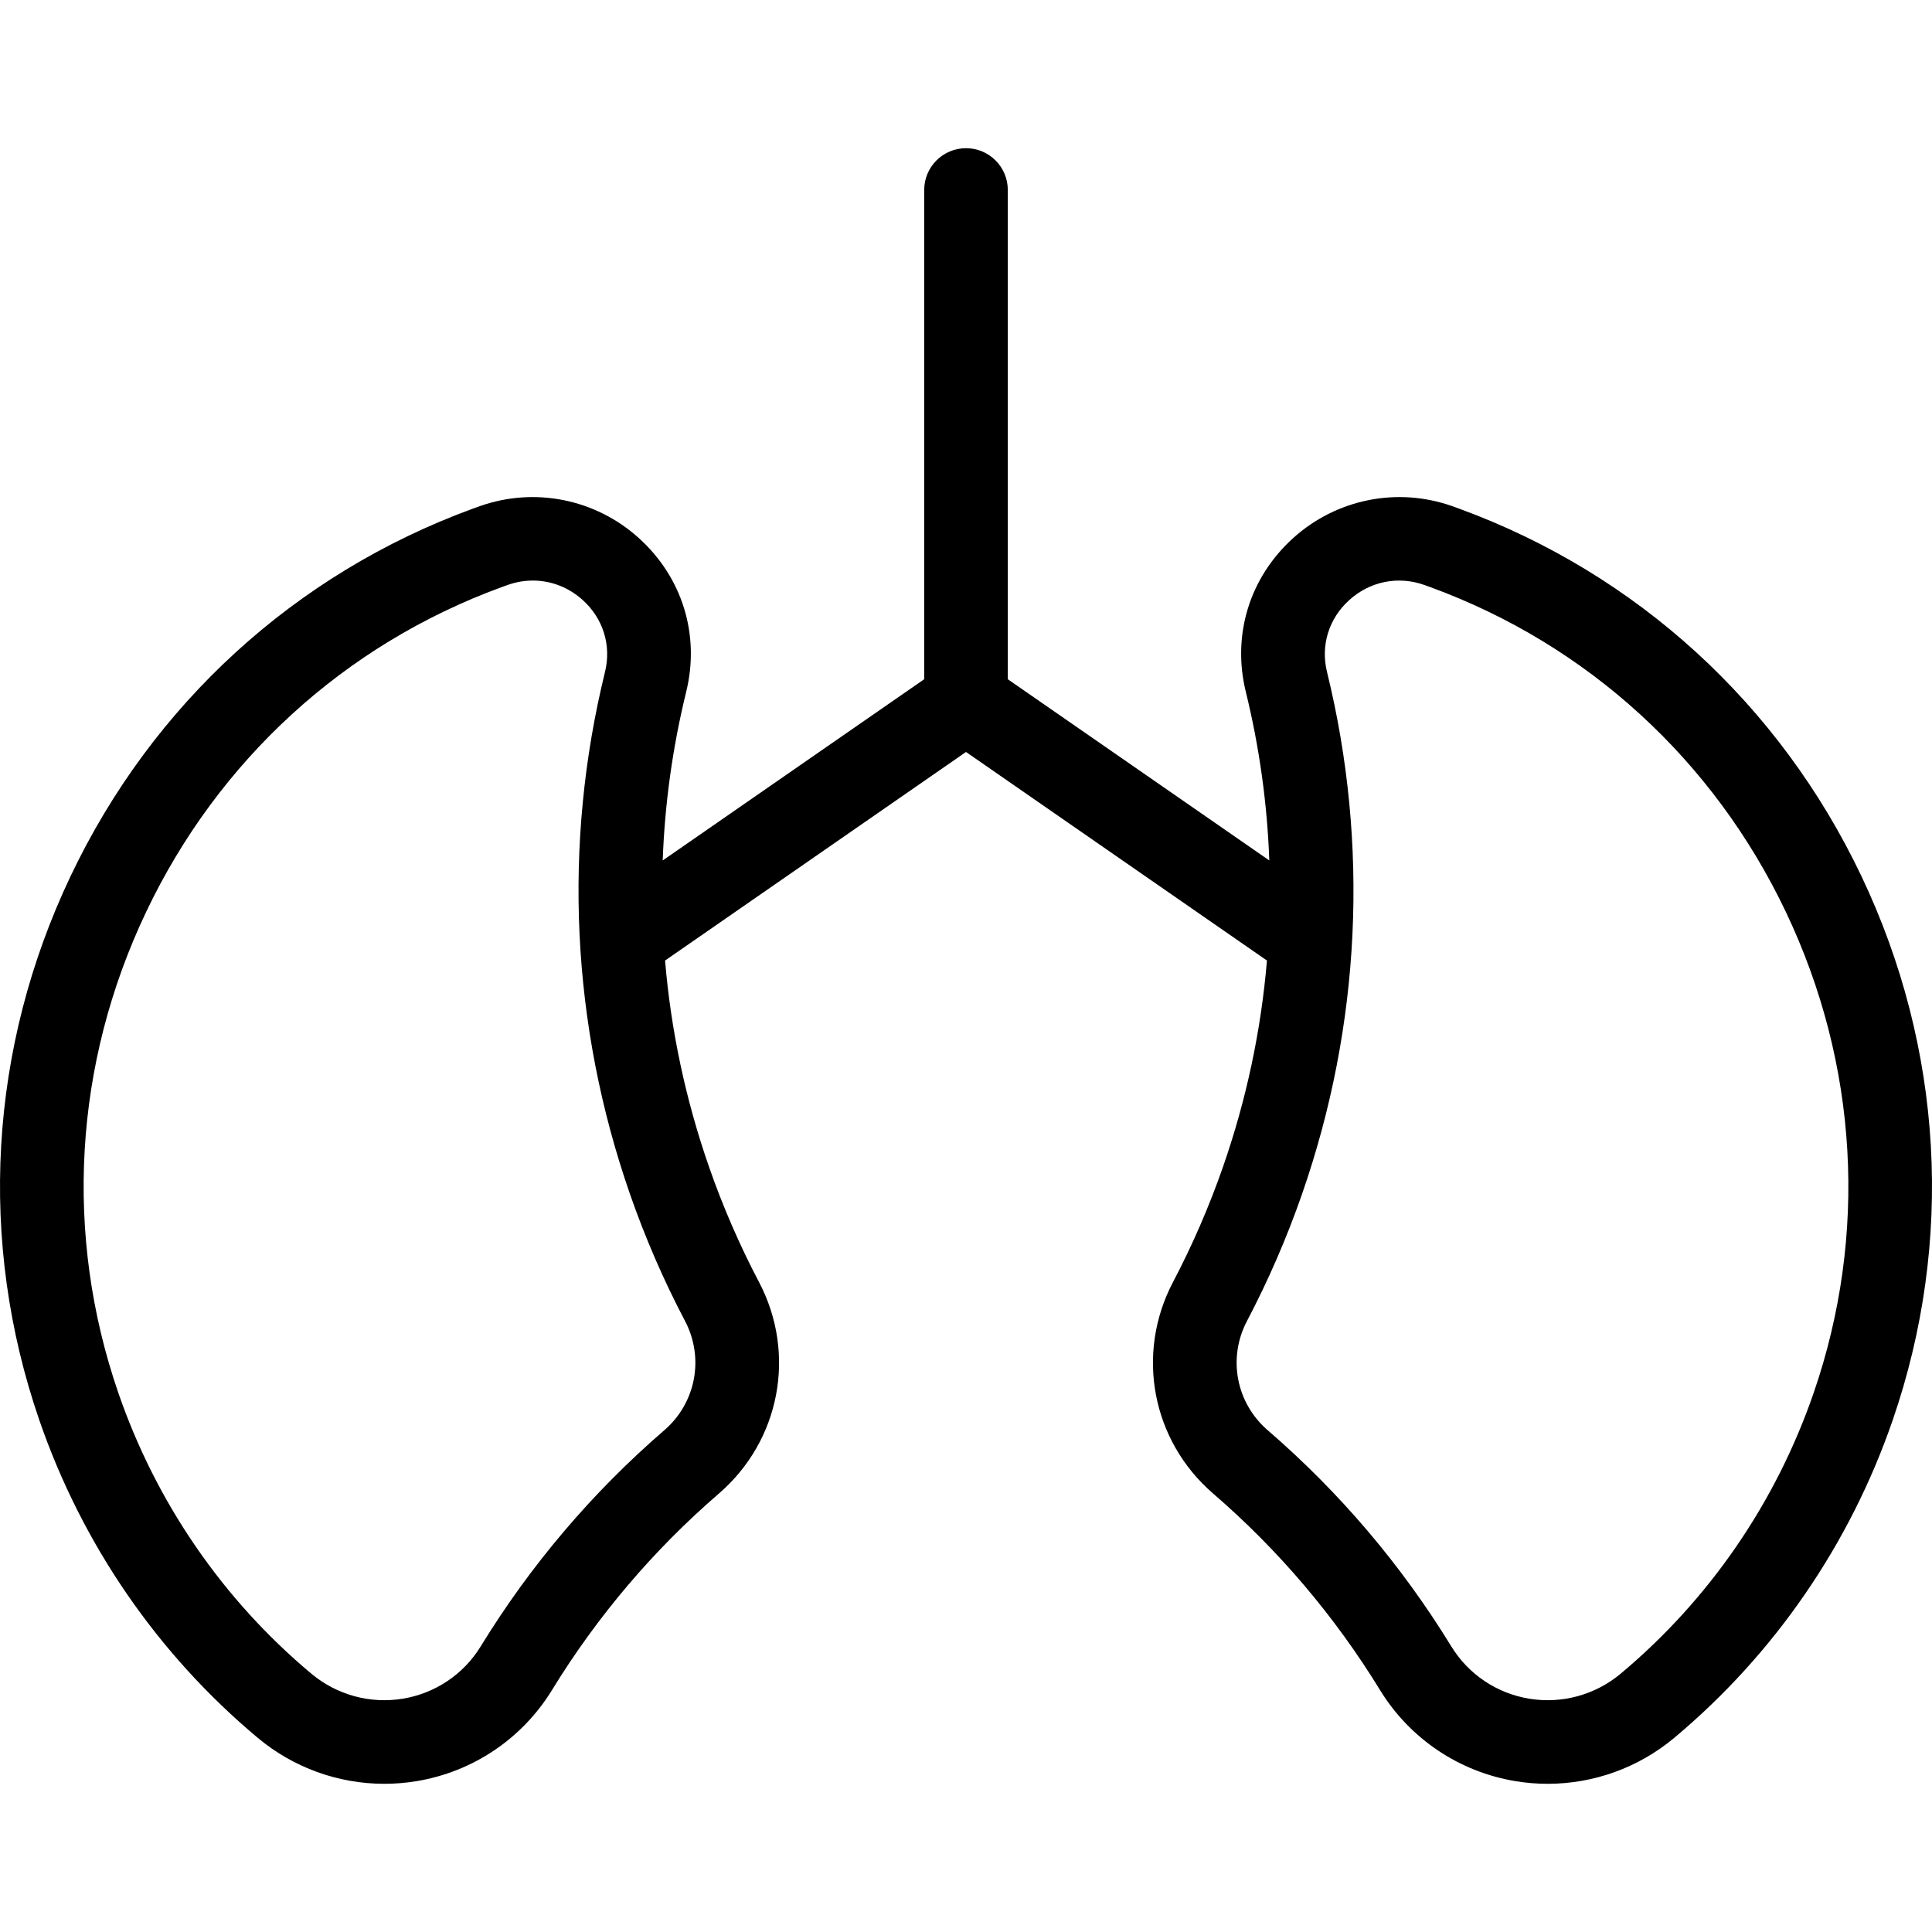 <?xml version="1.0" encoding="iso-8859-1"?>
<!-- Uploaded to: SVG Repo, www.svgrepo.com, Generator: SVG Repo Mixer Tools -->
<!DOCTYPE svg PUBLIC "-//W3C//DTD SVG 1.1//EN" "http://www.w3.org/Graphics/SVG/1.1/DTD/svg11.dtd">
<svg fill="#000000" height="800px" width="800px" version="1.1" id="Capa_1" xmlns="http://www.w3.org/2000/svg" xmlns:xlink="http://www.w3.org/1999/xlink" 
	 viewBox="0 0 462.211 462.211" xml:space="preserve">
<path d="M445.328,209.614c-19.56-41.132-53.723-72.352-96.196-87.908c-0.558-0.204-1.116-0.406-1.674-0.604
	c-13.132-4.66-27.729-1.735-38.088,7.634c-10.426,9.428-14.658,23.172-11.323,36.767c3.263,13.302,5.128,26.815,5.62,40.352
	L241.106,162.5V45.454c0-5.523-4.478-10-10-10s-10,4.477-10,10v117.045l-62.561,43.357c0.492-13.538,2.358-27.051,5.621-40.353
	c3.335-13.595-0.898-27.339-11.324-36.767c-10.36-9.369-24.954-12.294-38.092-7.632c-0.555,0.197-1.109,0.397-1.671,0.602
	c-42.473,15.556-76.635,46.775-96.194,87.908c-19.558,41.127-22.219,87.333-7.492,130.104
	c10.224,29.693,28.294,55.984,52.257,76.031c8.565,7.166,19.298,11.008,30.296,11.008c2.539,0,5.093-0.205,7.637-0.621
	c13.496-2.208,25.327-10.148,32.461-21.785c10.854-17.704,24.291-33.528,39.94-47.032c14.662-12.652,18.611-33.455,9.604-50.586
	c-4.652-8.848-8.686-18.151-11.989-27.65c-5.586-16.058-9.088-32.604-10.49-49.283l71.998-49.897l71.998,49.898
	c-1.402,16.679-4.903,33.225-10.488,49.282c-3.307,9.504-7.341,18.808-11.989,27.65c-9.009,17.133-5.06,37.935,9.603,50.586
	c15.648,13.504,29.086,29.328,39.939,47.032c7.135,11.638,18.967,19.579,32.463,21.786c2.544,0.416,5.097,0.621,7.636,0.621
	c10.997,0,21.729-3.843,30.295-11.009c23.964-20.046,42.034-46.337,52.257-76.03C467.546,296.947,464.885,250.742,445.328,209.614z
	 M158.917,342.178c-17.213,14.854-31.992,32.255-43.925,51.72v0c-4.093,6.676-10.886,11.232-18.639,12.5
	c-7.819,1.282-15.792-0.904-21.872-5.99c-21.171-17.711-37.14-40.949-46.179-67.201c-13.012-37.792-10.652-78.634,6.644-115.005
	c17.296-36.373,47.487-63.973,85.005-77.714c0.498-0.182,0.996-0.361,1.49-0.537c1.996-0.708,4.036-1.055,6.051-1.055
	c4.33,0,8.541,1.604,11.936,4.675c4.882,4.414,6.868,10.833,5.314,17.168c-10.143,41.341-8.079,84.536,5.965,124.914
	c3.63,10.437,8.063,20.661,13.178,30.388C168.538,324.891,166.495,335.639,158.917,342.178z M433.909,333.208
	c-9.038,26.252-25.007,49.49-46.179,67.201c-6.079,5.086-14.052,7.27-21.871,5.99c-7.753-1.268-14.547-5.824-18.64-12.501
	c-11.933-19.465-26.711-36.866-43.924-51.721c-7.578-6.539-9.621-17.286-4.967-26.137c5.11-9.721,9.544-19.944,13.177-30.387
	c14.044-40.376,16.106-83.571,5.965-124.914c-1.554-6.336,0.433-12.754,5.313-17.168c4.975-4.498,11.699-5.851,17.987-3.619
	c0.496,0.176,0.99,0.354,1.482,0.535c37.524,13.743,67.716,41.344,85.013,77.716C444.561,254.574,446.921,295.417,433.909,333.208z"
	/>
</svg>